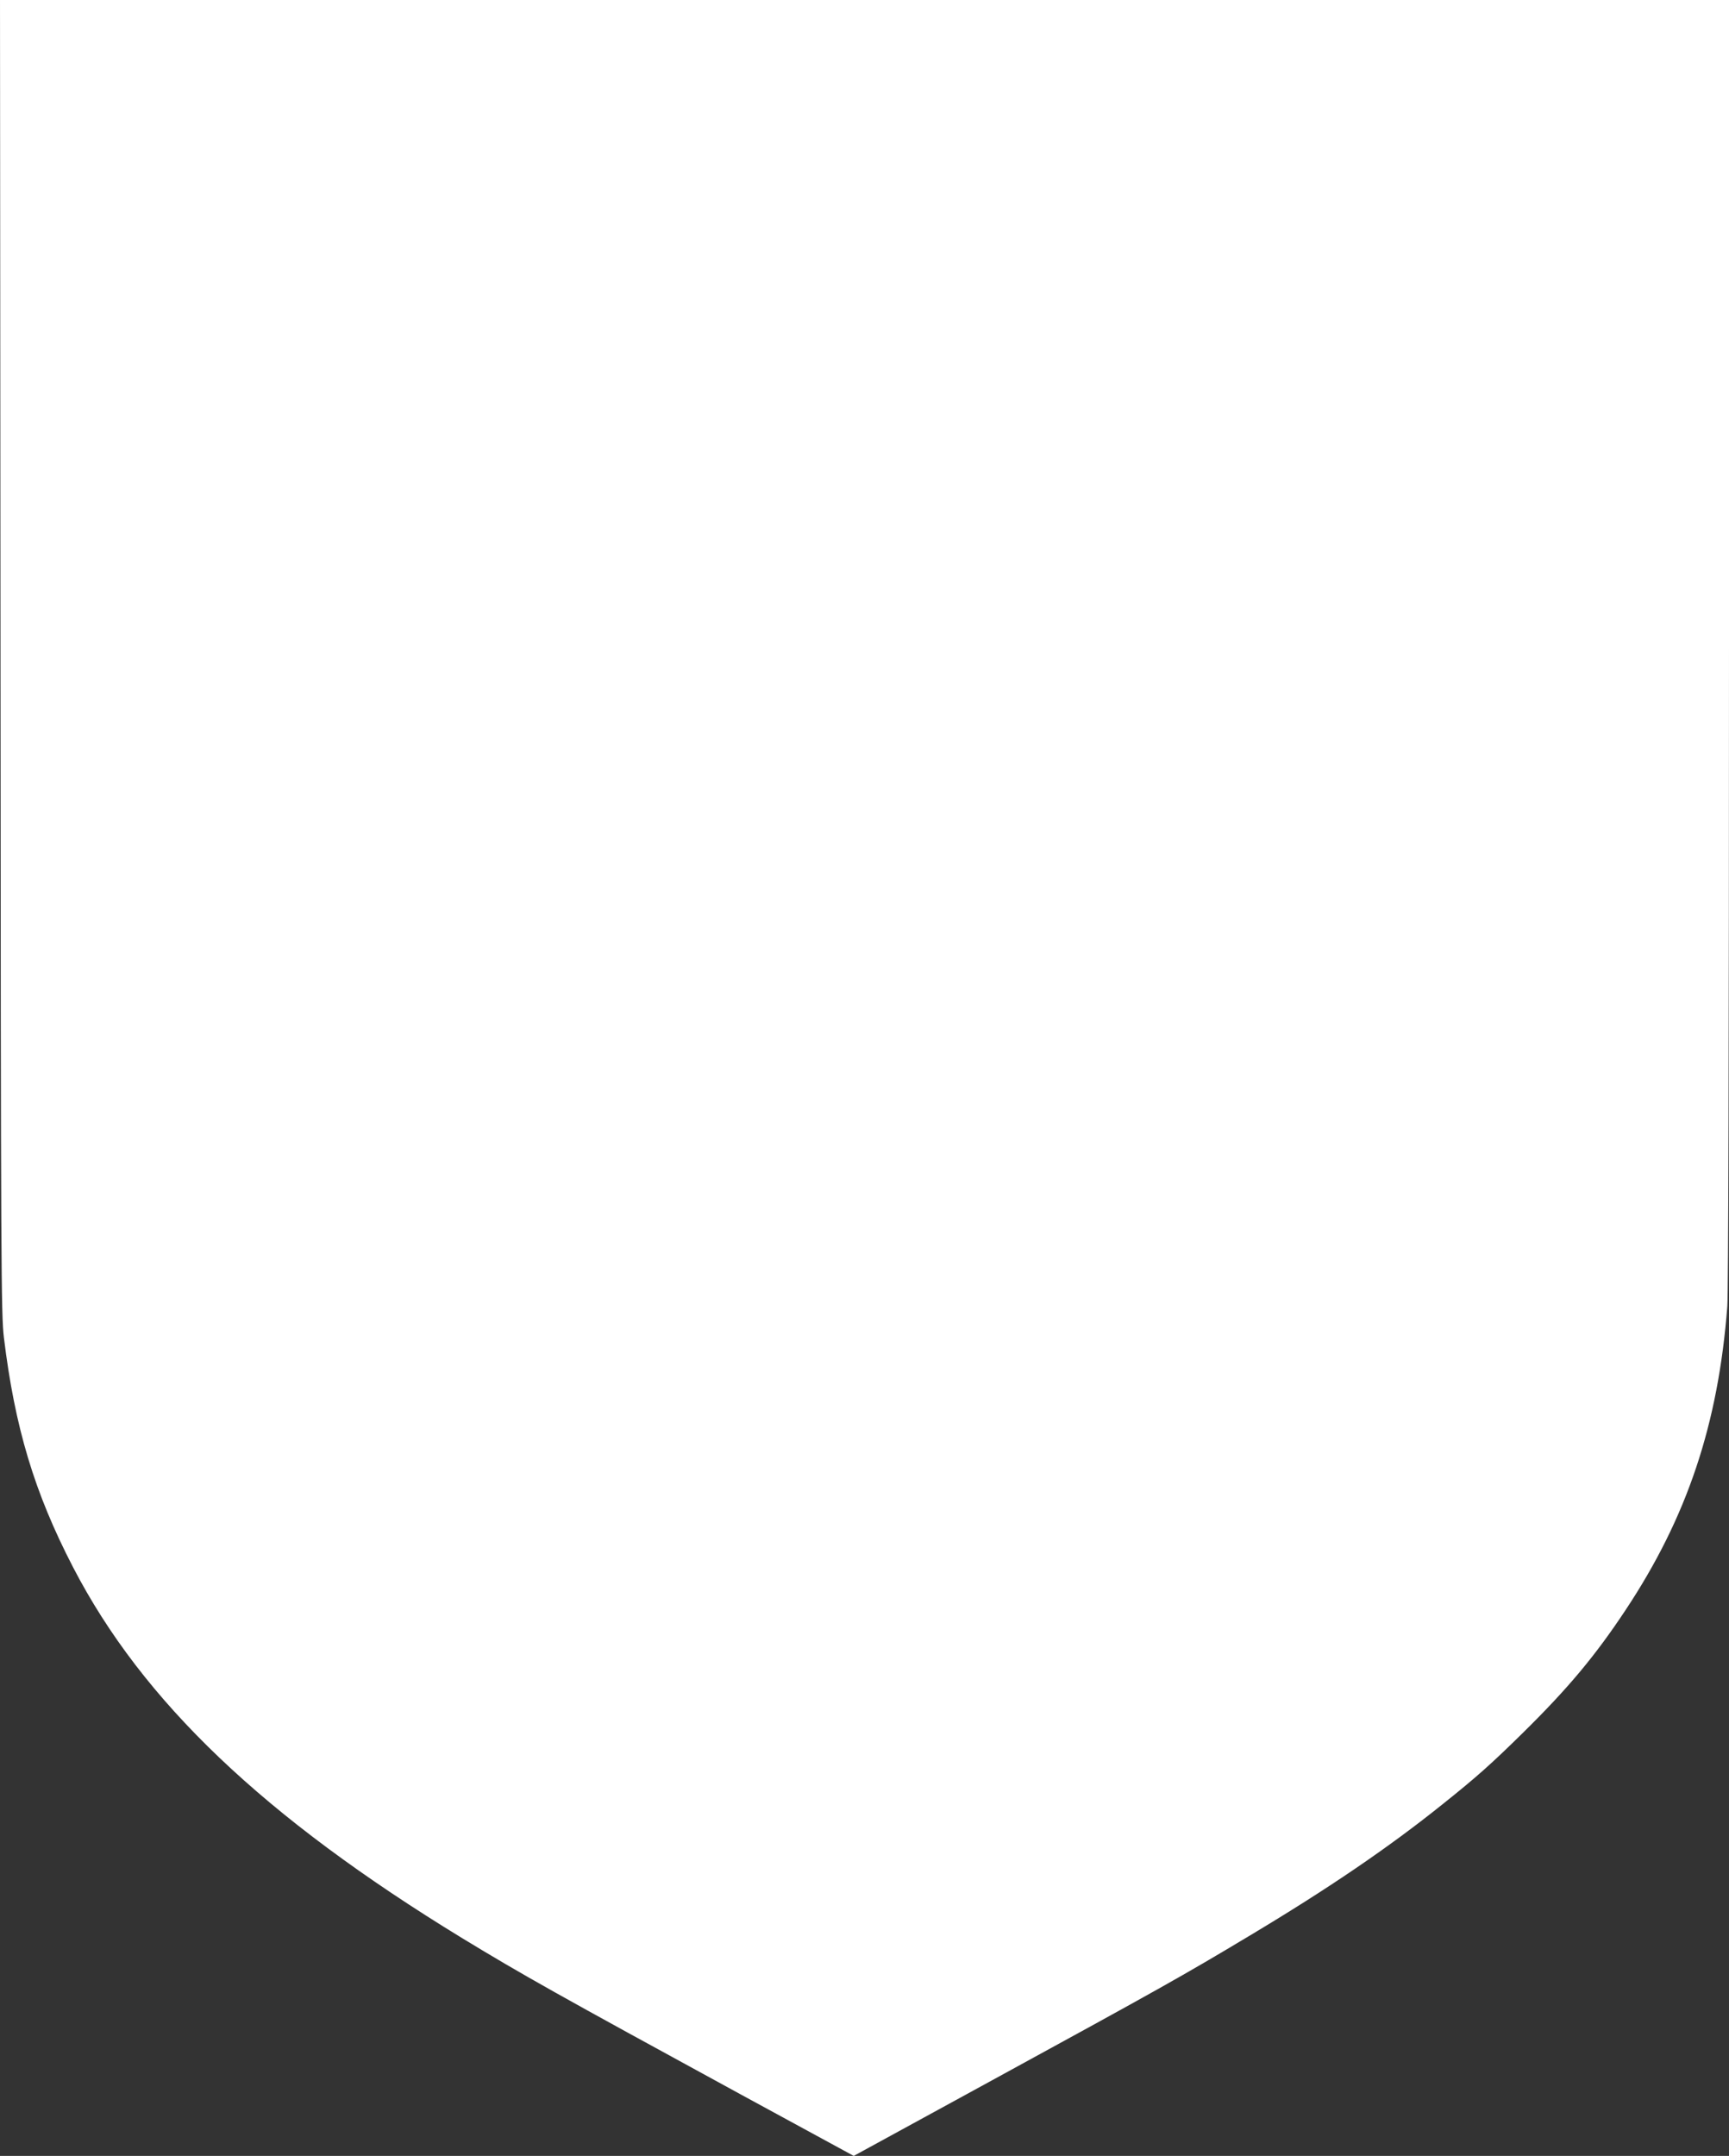 <?xml version="1.0" standalone="no"?>
<!DOCTYPE svg PUBLIC "-//W3C//DTD SVG 20010904//EN"
 "http://www.w3.org/TR/2001/REC-SVG-20010904/DTD/svg10.dtd">
<svg version="1.0" xmlns="http://www.w3.org/2000/svg"
 width="1027pt" height="1280pt" viewBox="0 0 1027 1280"
 preserveAspectRatio="xMidYMid meet">
<rect x="0" y="0" width="1027" height="1280" fill="#333333" stroke="none"/>
<g transform="translate(0,1280) scale(0.1,-0.1)"
fill="#ffffff" stroke="none">
<path d="M3 8903 c2 -3644 4 -3907 20 -4043 65 -535 181 -921 411 -1365 414
-798 1133 -1483 2311 -2202 362 -220 560 -331 1653 -927 l673 -366 822 449
c994 543 1137 623 1522 854 472 282 835 529 1155 786 203 162 291 241 478 425
267 263 428 456 607 726 366 551 551 1103 605 1804 6 83 10 1499 10 3942 l0
3814 -5135 0 -5135 0 3 -3897z"/>
</g>
</svg>
